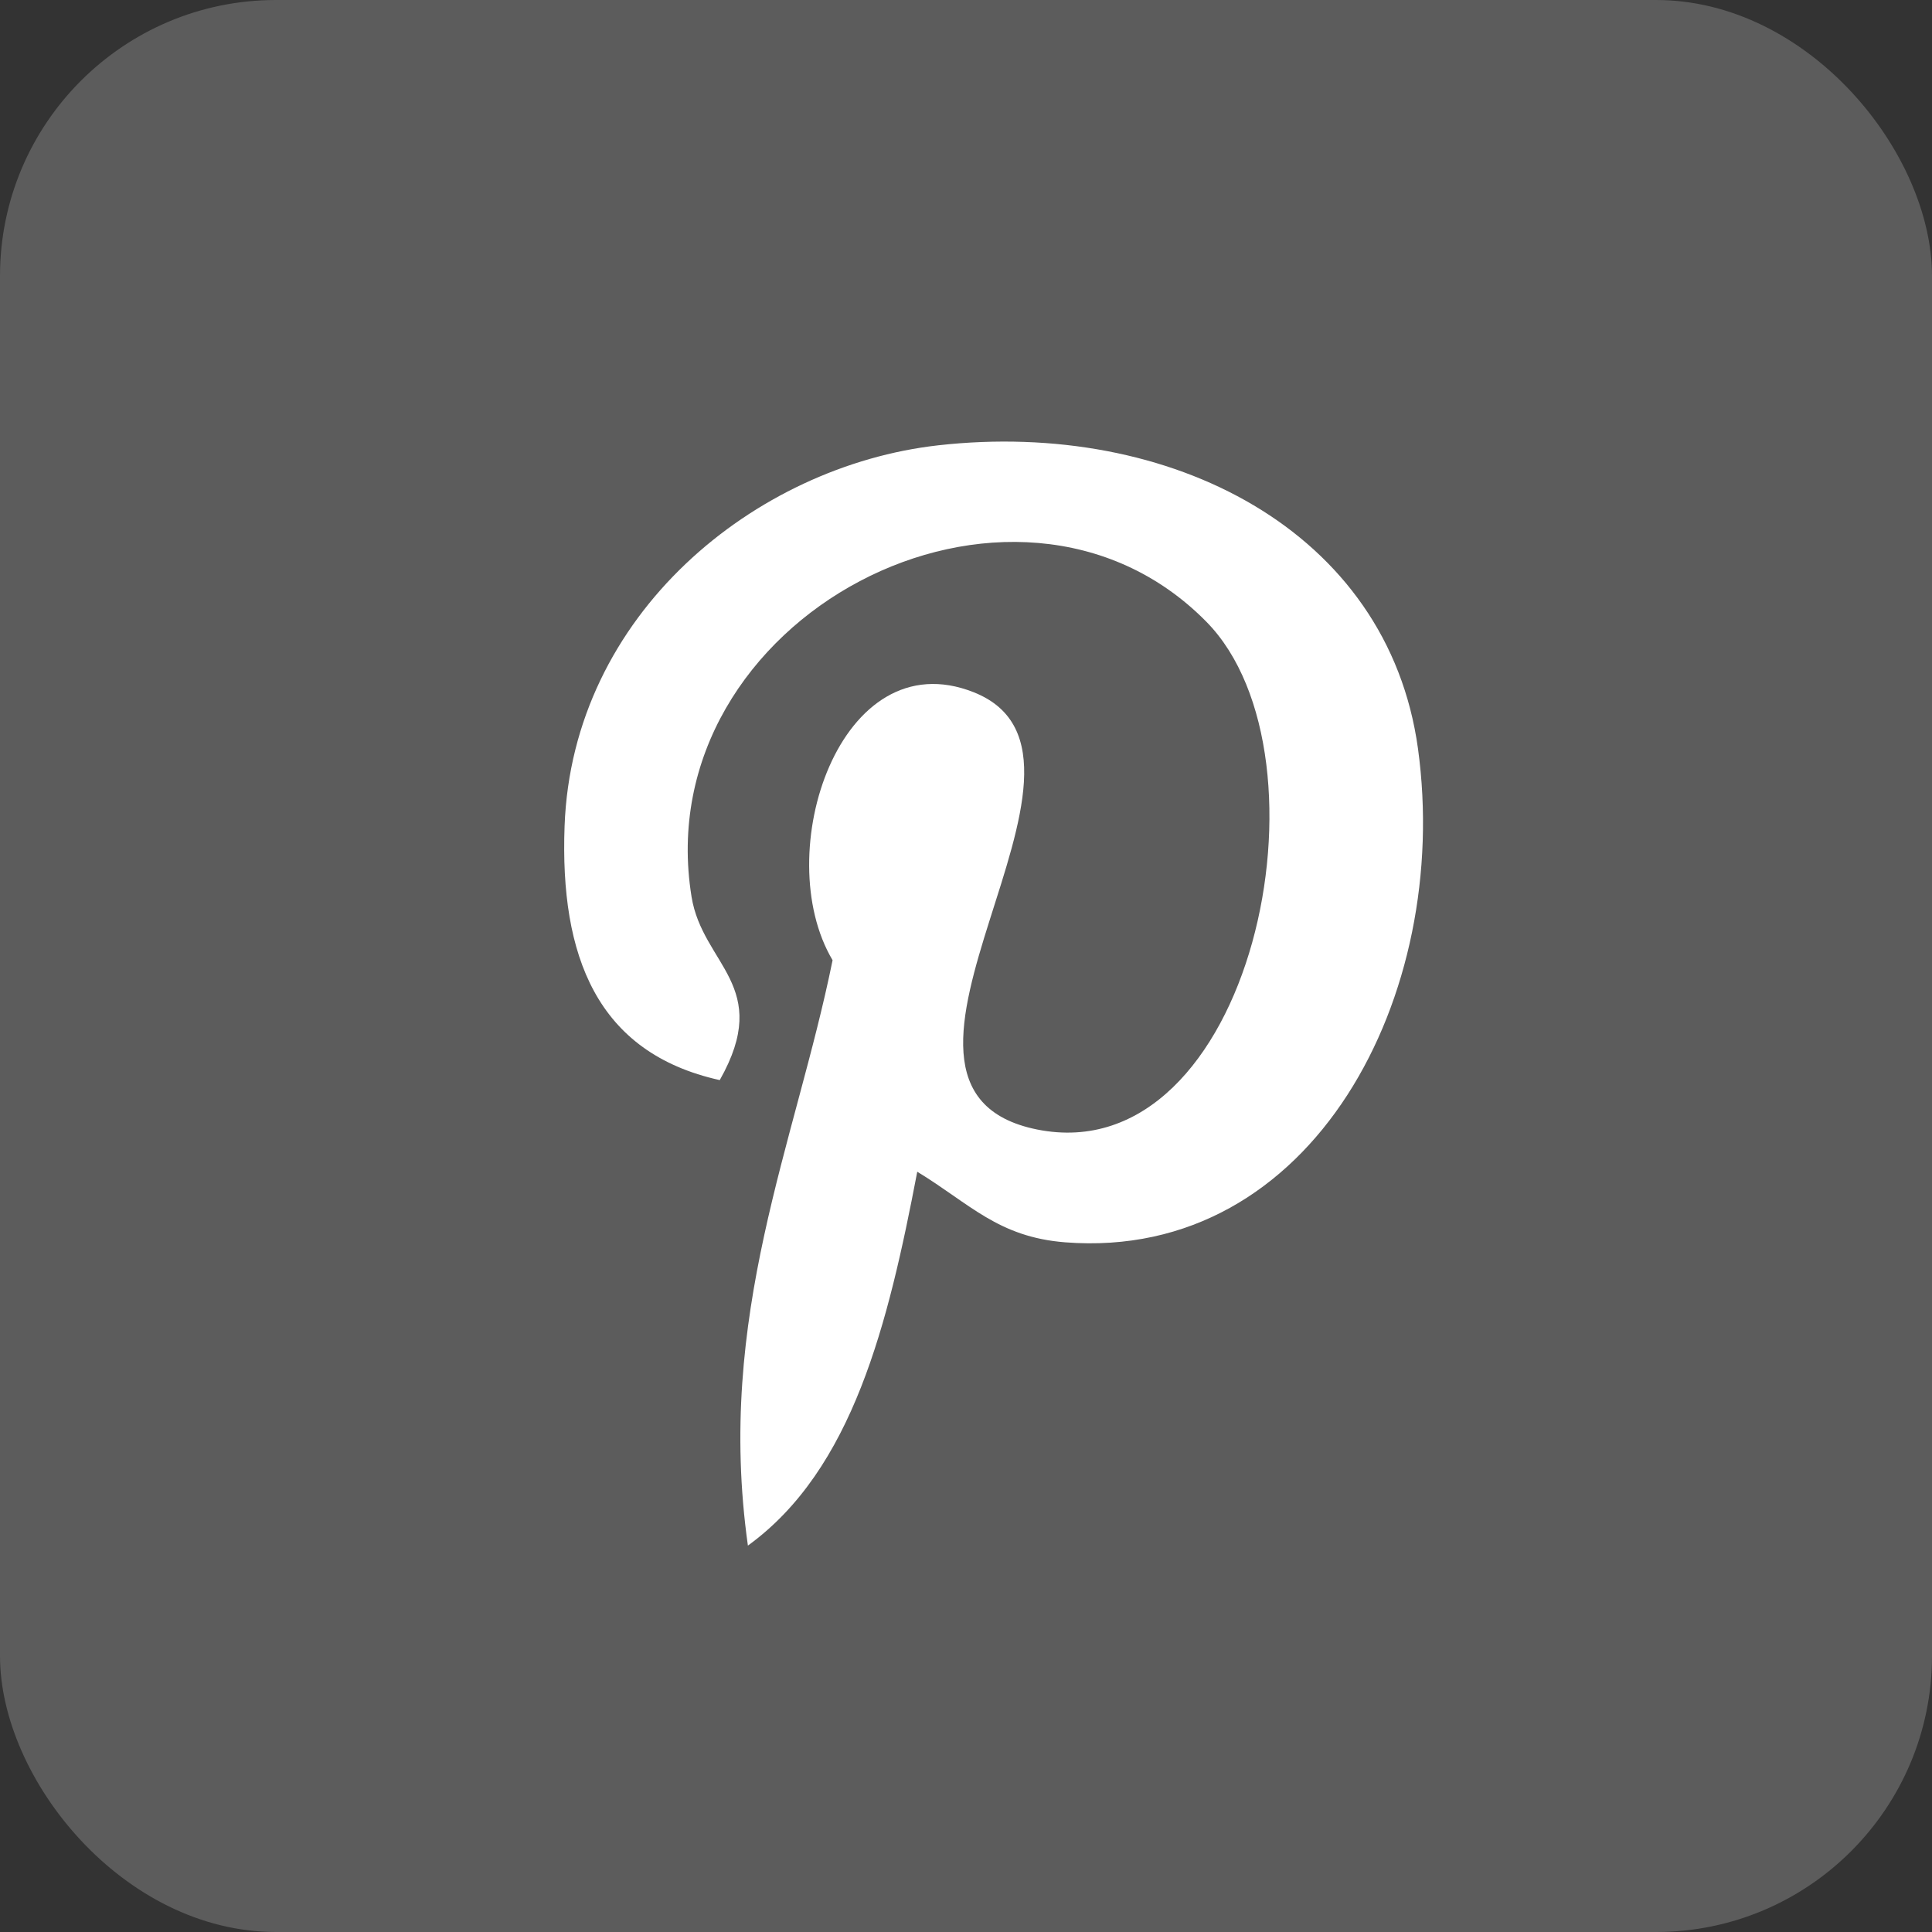 <svg width="35" height="35" viewBox="0 0 35 35" fill="none" xmlns="http://www.w3.org/2000/svg">
<rect x="0" y="0" width="35" height="35" fill="#333333" stroke="none"/>
<rect width="35" height="35" rx="5" fill="white" fill-opacity="0.2"/>
<g clip-path="url(#clip0_2048_2607)">
<path d="M16.617 21.227C16.091 23.981 15.45 26.621 13.549 28C12.963 23.838 14.41 20.713 15.083 17.395C13.936 15.465 15.221 11.583 17.638 12.54C20.613 13.716 15.062 19.712 18.788 20.462C22.679 21.243 24.267 13.712 21.854 11.263C18.369 7.725 11.708 11.18 12.528 16.245C12.727 17.483 14.006 17.858 13.039 19.567C10.808 19.073 10.142 17.313 10.228 14.967C10.366 11.127 13.677 8.44 16.999 8.067C21.2 7.596 25.143 9.61 25.688 13.561C26.301 18.022 23.792 22.854 19.299 22.506C18.081 22.411 17.571 21.807 16.617 21.227Z" fill="white"/>
</g>
<defs>
<clipPath id="clip0_2048_2607">
<rect width="20" height="20" fill="white" transform="translate(8 8)"/>
</clipPath>
</defs>
</svg>
